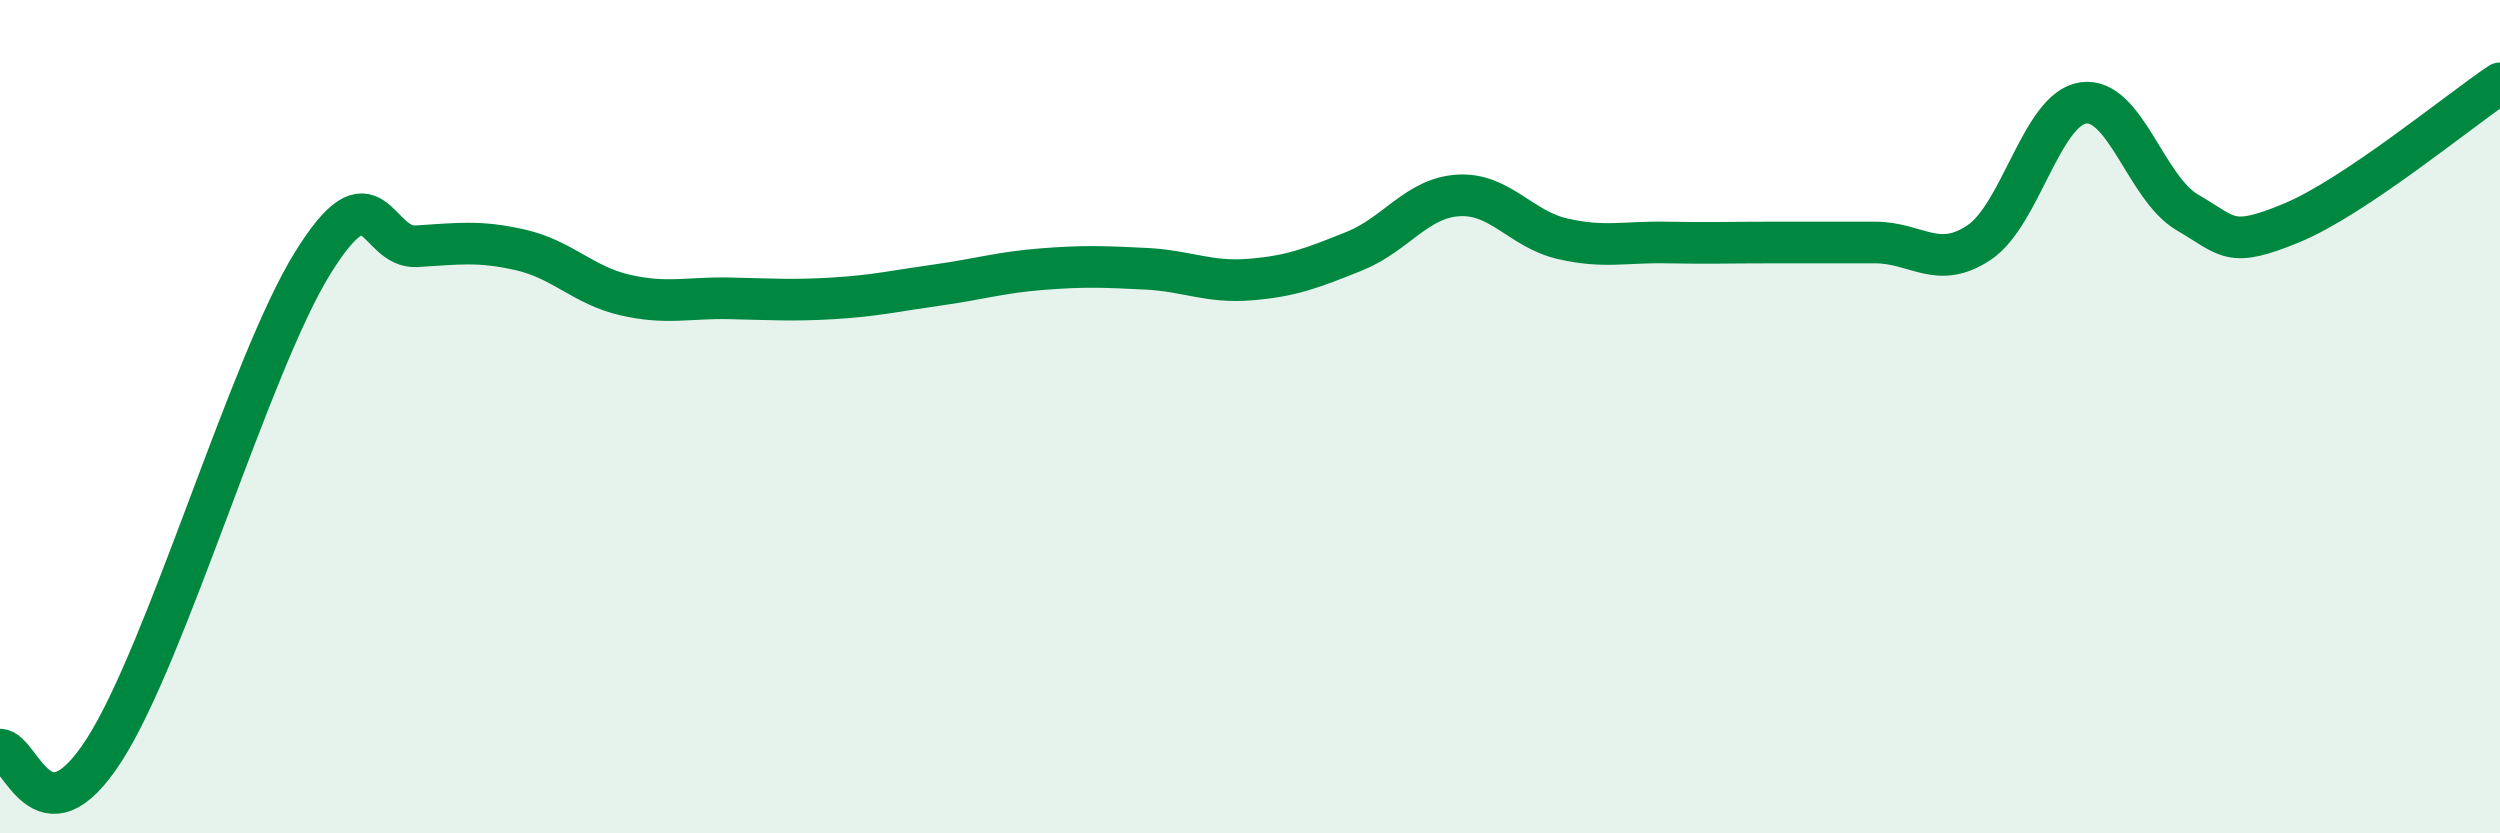 
    <svg width="60" height="20" viewBox="0 0 60 20" xmlns="http://www.w3.org/2000/svg">
      <path
        d="M 0,17.99 C 0.5,17.99 1,20.33 2.5,18 C 4,15.67 6,8.74 7.5,6.32 C 9,3.9 9,5.97 10,5.91 C 11,5.85 11.5,5.77 12.5,6 C 13.5,6.23 14,6.85 15,7.08 C 16,7.31 16.5,7.14 17.5,7.16 C 18.5,7.18 19,7.22 20,7.16 C 21,7.1 21.5,6.98 22.5,6.84 C 23.5,6.7 24,6.54 25,6.46 C 26,6.38 26.5,6.4 27.5,6.45 C 28.5,6.5 29,6.79 30,6.71 C 31,6.63 31.5,6.43 32.5,6.03 C 33.5,5.63 34,4.75 35,4.69 C 36,4.63 36.5,5.5 37.5,5.73 C 38.5,5.96 39,5.8 40,5.82 C 41,5.84 41.5,5.82 42.5,5.82 C 43.5,5.82 44,5.82 45,5.82 C 46,5.82 46.5,6.49 47.5,5.82 C 48.5,5.15 49,2.61 50,2.47 C 51,2.33 51.5,4.52 52.5,5.1 C 53.5,5.68 53.5,5.97 55,5.35 C 56.5,4.73 59,2.67 60,2L60 20L0 20Z"
        fill="#008740"
        opacity="0.1"
        stroke-linecap="round"
        stroke-linejoin="round"
      />
      <path
        d="M 0,17.99 C 0.5,17.99 1,20.33 2.5,18 C 4,15.67 6,8.74 7.5,6.32 C 9,3.9 9,5.97 10,5.91 C 11,5.85 11.5,5.77 12.5,6 C 13.5,6.23 14,6.85 15,7.08 C 16,7.31 16.5,7.14 17.5,7.16 C 18.5,7.18 19,7.22 20,7.16 C 21,7.1 21.5,6.98 22.5,6.84 C 23.5,6.7 24,6.54 25,6.46 C 26,6.38 26.5,6.4 27.5,6.45 C 28.5,6.5 29,6.79 30,6.71 C 31,6.63 31.5,6.43 32.5,6.03 C 33.5,5.63 34,4.75 35,4.69 C 36,4.63 36.5,5.5 37.5,5.73 C 38.5,5.96 39,5.8 40,5.82 C 41,5.84 41.5,5.82 42.5,5.82 C 43.5,5.82 44,5.82 45,5.82 C 46,5.82 46.5,6.49 47.5,5.82 C 48.5,5.15 49,2.61 50,2.47 C 51,2.33 51.5,4.52 52.5,5.1 C 53.5,5.68 53.5,5.97 55,5.35 C 56.5,4.73 59,2.67 60,2"
        stroke="#008740"
        stroke-width="1"
        fill="none"
        stroke-linecap="round"
        stroke-linejoin="round"
      />
    </svg>
  